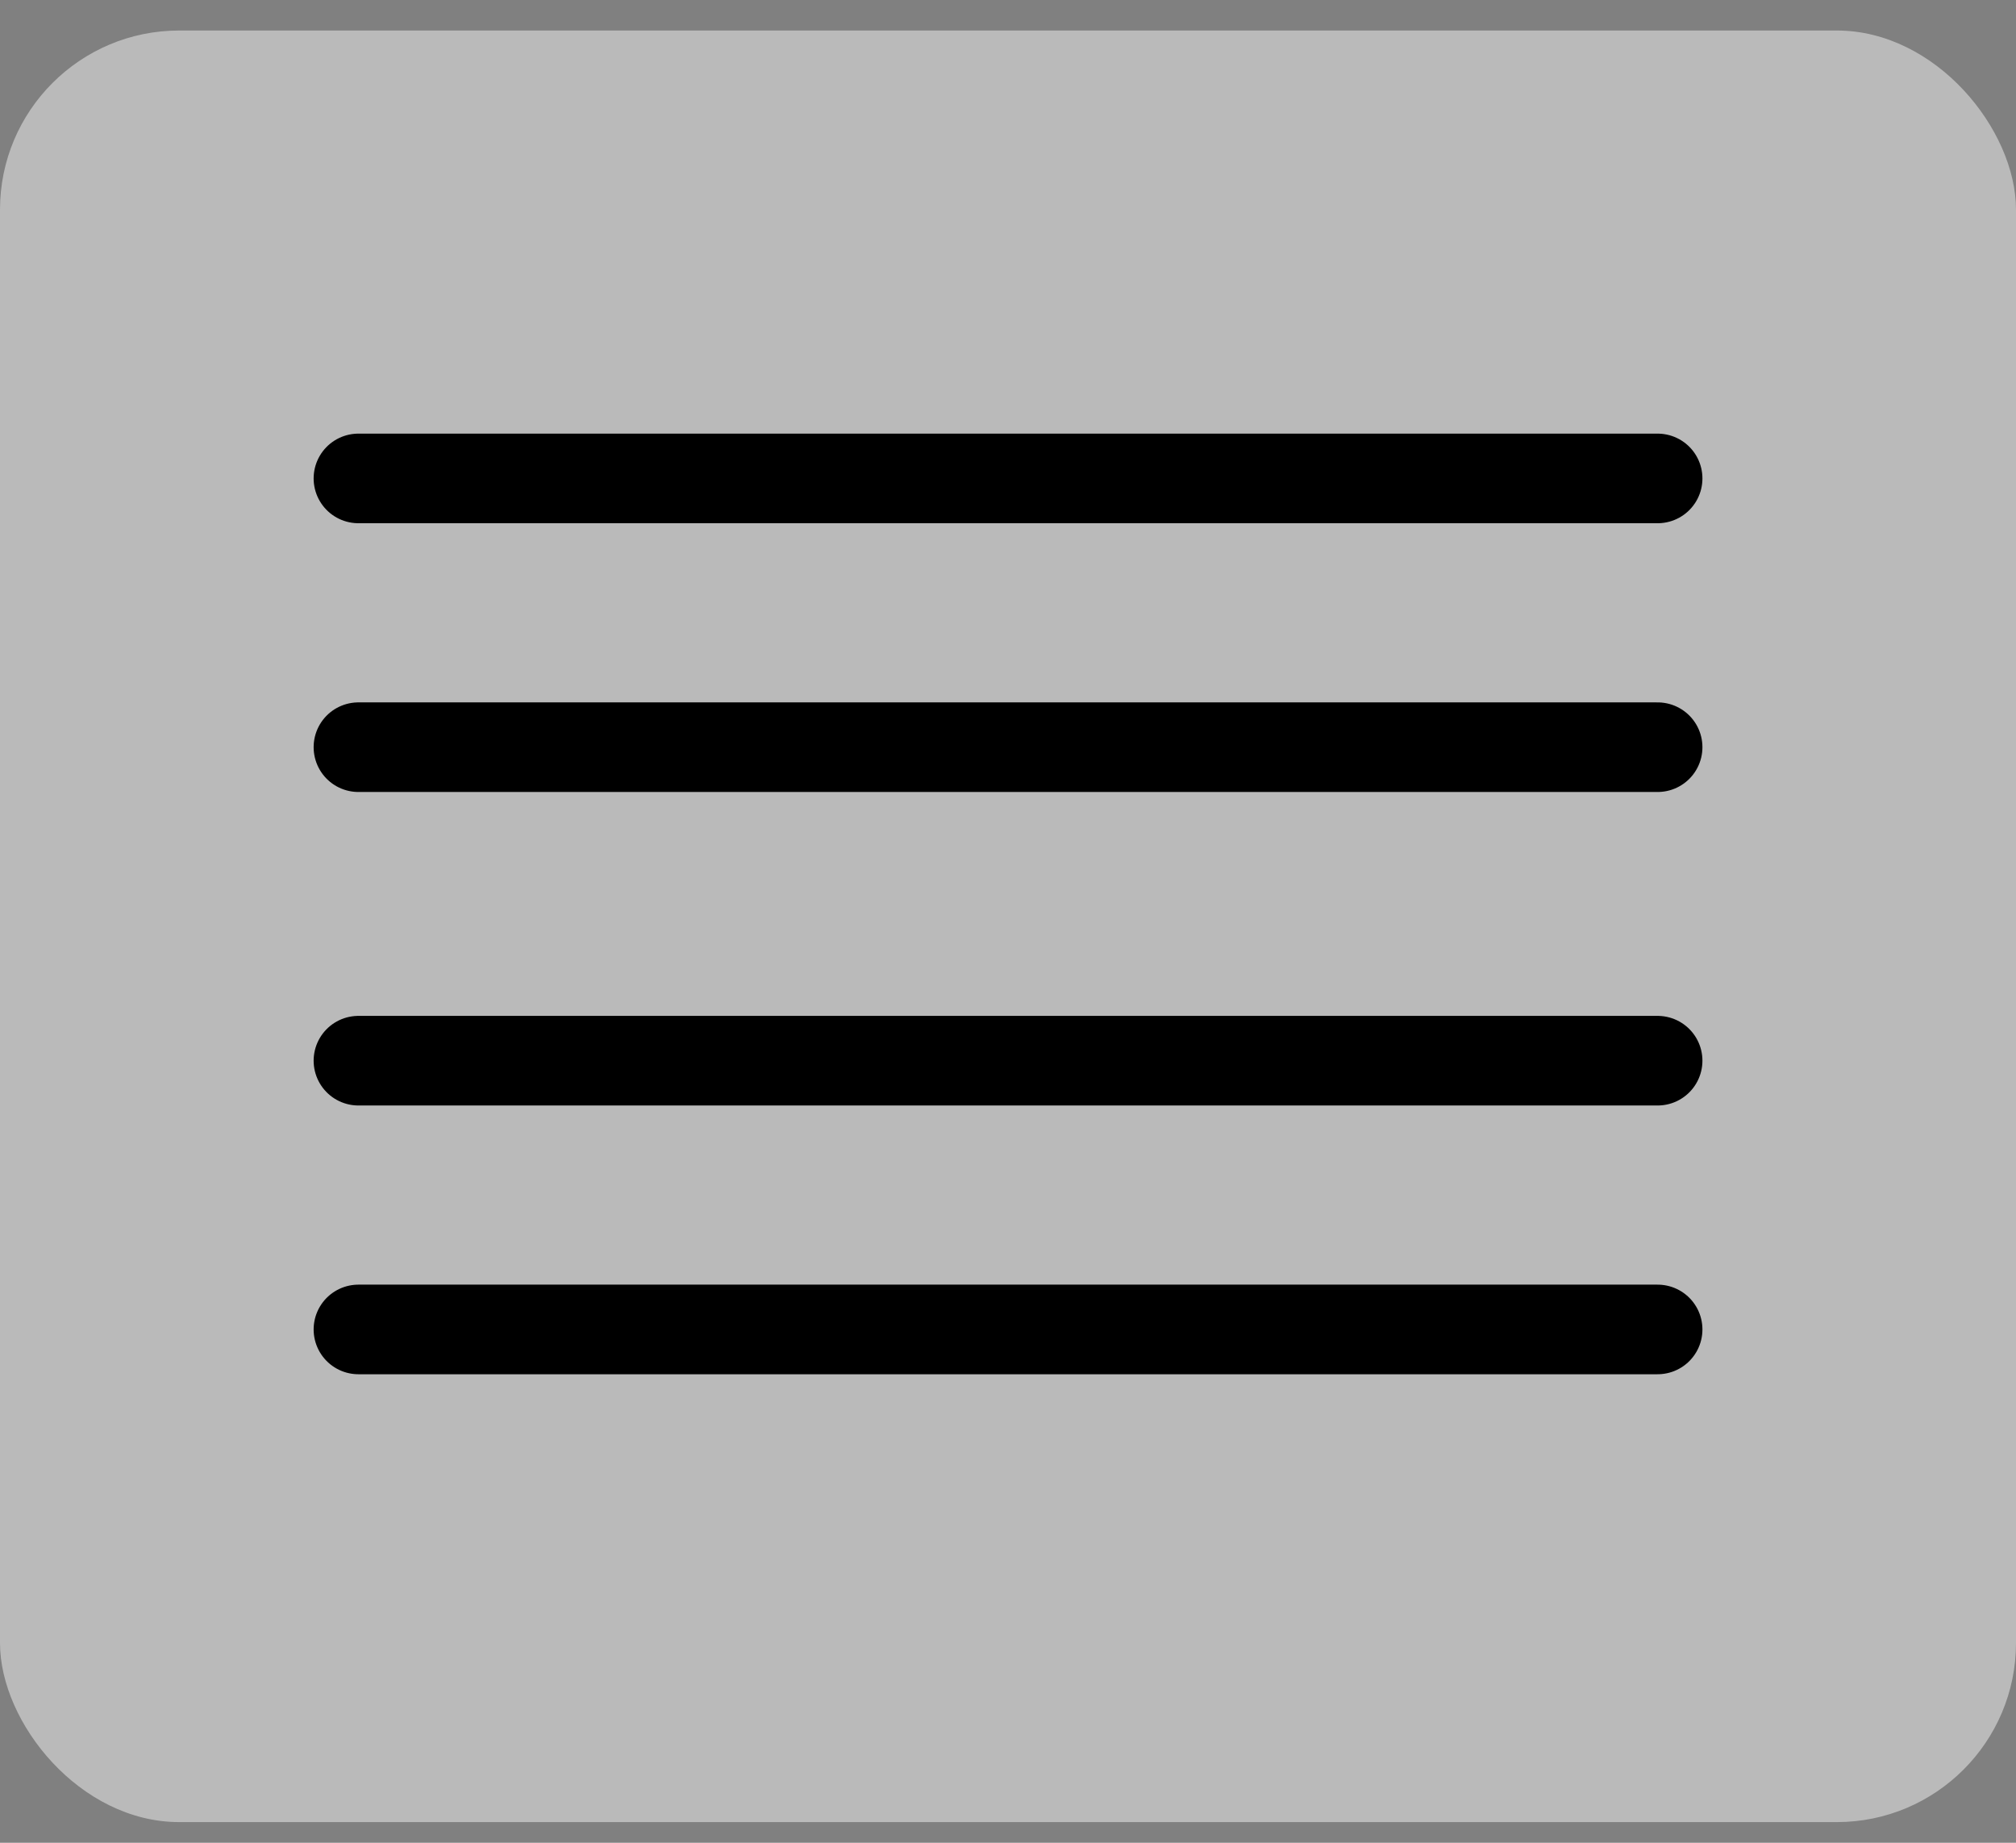 <svg width="35" height="32" viewBox="0 0 35 32" fill="none" xmlns="http://www.w3.org/2000/svg">
<rect x="0" y="0" width="35" height="32" fill="#808080" stroke="none"/>
<rect y="0.53" width="35" height="31.111" rx="3.111" fill="white" fill-opacity="0.46"/>
<path d="M28.778 12.975H6.223" stroke="black" stroke-width="1.556" stroke-linecap="round" stroke-linejoin="round"/>
<path d="M28.778 8.308H6.223" stroke="black" stroke-width="1.556" stroke-linecap="round" stroke-linejoin="round"/>
<path d="M28.778 18.419H6.223" stroke="black" stroke-width="1.556" stroke-linecap="round" stroke-linejoin="round"/>
<path d="M28.778 23.086H6.223" stroke="black" stroke-width="1.556" stroke-linecap="round" stroke-linejoin="round"/>
</svg>
